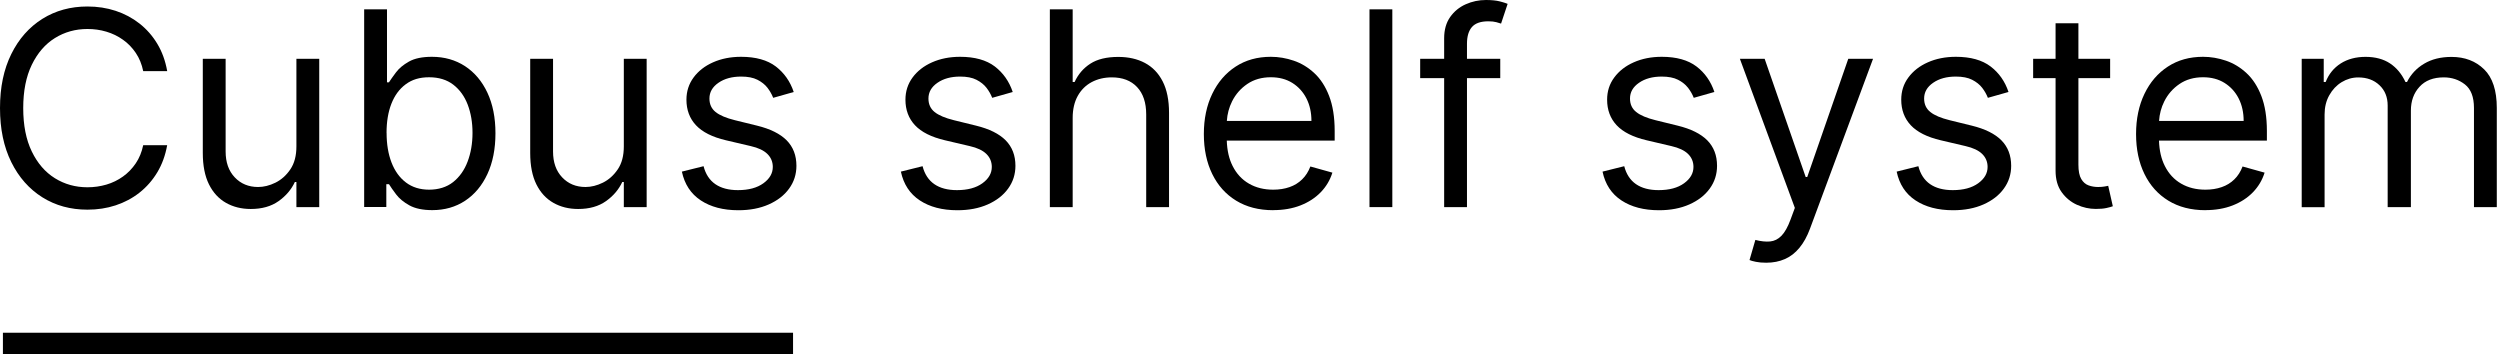 <svg xmlns="http://www.w3.org/2000/svg" width="254" height="36" viewBox="0 0 254 36" fill="none"><path d="M152.426 5.974V7.936H149.045V21.042H146.726V7.936H144.29V5.974H146.726V3.89C146.726 3.027 146.929 2.31 147.335 1.731C147.74 1.158 148.268 0.724 148.918 0.434C149.567 0.145 150.252 0 150.971 0C151.539 0 152.009 0.046 152.368 0.139L152.555 0.189L152.68 0.224L152.886 0.287L152.925 0.3L153.063 0.349L153.175 0.394L152.508 2.397C152.392 2.356 152.229 2.31 152.021 2.252C151.812 2.194 151.545 2.165 151.209 2.165C150.443 2.165 149.892 2.356 149.55 2.744C149.214 3.132 149.045 3.693 149.045 4.44V5.974H152.426Z" fill="black"></path><path d="M16.985 7.224H14.55C14.405 6.524 14.156 5.91 13.796 5.378C13.437 4.845 13.007 4.399 12.498 4.041C11.987 3.676 11.431 3.404 10.81 3.219C10.189 3.033 9.552 2.946 8.885 2.946C7.667 2.946 6.565 3.253 5.578 3.867C4.593 4.48 3.81 5.389 3.23 6.582C2.65 7.78 2.36 9.245 2.36 10.987C2.36 12.729 2.65 14.194 3.23 15.392C3.81 16.59 4.593 17.494 5.578 18.107C6.565 18.721 7.667 19.027 8.885 19.027C9.552 19.027 10.195 18.935 10.81 18.755C11.424 18.576 11.987 18.298 12.498 17.933C13.007 17.569 13.437 17.123 13.796 16.59C14.156 16.058 14.405 15.444 14.55 14.75H16.985C16.801 15.774 16.47 16.695 15.983 17.505C15.496 18.316 14.892 19.004 14.173 19.572C13.454 20.139 12.643 20.567 11.749 20.863C10.857 21.158 9.899 21.302 8.885 21.302C7.167 21.302 5.643 20.886 4.303 20.046C2.969 19.207 1.914 18.02 1.149 16.475C0.383 14.929 0 13.1 0 10.981C0 8.863 0.383 7.033 1.149 5.488C1.914 3.942 2.969 2.755 4.303 1.916C5.643 1.077 7.167 0.66 8.885 0.66C9.899 0.66 10.857 0.805 11.749 1.1C12.643 1.395 13.448 1.823 14.173 2.391C14.892 2.958 15.496 3.641 15.983 4.452C16.47 5.262 16.801 6.182 16.985 7.213V7.224Z" fill="black"></path><path d="M30.115 14.877V5.974H32.435V21.042H30.115V18.489H29.959C29.604 19.253 29.054 19.902 28.305 20.434C27.558 20.967 26.612 21.233 25.476 21.233C24.53 21.233 23.695 21.025 22.959 20.608C22.222 20.191 21.648 19.566 21.23 18.727C20.813 17.887 20.604 16.822 20.604 15.543V5.974H22.924V15.392C22.924 16.492 23.231 17.366 23.852 18.02C24.472 18.674 25.261 18.999 26.223 18.999C26.505 18.999 26.791 18.964 27.08 18.893C27.379 18.82 27.682 18.709 27.987 18.559C28.584 18.263 29.089 17.812 29.5 17.204C29.912 16.596 30.115 15.821 30.115 14.877Z" fill="black"></path><path fill-rule="evenodd" clip-rule="evenodd" d="M36.999 0.949V21.042L37.011 21.03H39.25V18.715H39.522C39.691 18.993 39.934 19.334 40.247 19.751C40.56 20.168 41.007 20.538 41.592 20.863C42.178 21.187 42.955 21.349 43.923 21.349C45.182 21.349 46.295 21.03 47.258 20.394C48.221 19.757 48.975 18.854 49.52 17.684C50.065 16.515 50.338 15.126 50.338 13.54C50.338 11.954 50.065 10.582 49.52 9.418C48.975 8.255 48.215 7.357 47.246 6.721C46.272 6.09 45.153 5.771 43.883 5.771C42.897 5.771 42.12 5.933 41.546 6.258C40.972 6.582 40.537 6.946 40.23 7.357L39.931 7.764L39.789 7.963C39.684 8.113 39.593 8.246 39.516 8.365H39.319V0.949H36.999ZM39.777 16.509C39.447 15.647 39.278 14.645 39.278 13.505L39.273 13.499C39.273 12.376 39.435 11.386 39.765 10.541C40.096 9.696 40.577 9.036 41.221 8.562C41.865 8.087 42.613 7.85 43.599 7.85C44.585 7.85 45.403 8.104 46.052 8.602C46.707 9.106 47.194 9.783 47.52 10.634C47.843 11.491 48.007 12.434 48.007 13.505C48.007 14.576 47.838 15.549 47.507 16.423C47.177 17.297 46.684 17.985 46.035 18.501C45.386 19.016 44.538 19.271 43.605 19.271C42.671 19.271 41.888 19.027 41.245 18.541C40.601 18.055 40.113 17.378 39.777 16.509Z" fill="black"></path><path d="M63.38 14.877V5.974H65.7V21.042H63.38V18.489H63.224C62.869 19.253 62.319 19.902 61.57 20.434C60.823 20.967 59.877 21.233 58.741 21.233C57.795 21.233 56.96 21.025 56.224 20.608C55.487 20.191 54.913 19.566 54.495 18.727C54.078 17.887 53.869 16.822 53.869 15.543V5.974H56.189V15.392C56.189 16.492 56.496 17.366 57.117 18.02C57.737 18.674 58.526 18.999 59.488 18.999C60.062 18.999 60.654 18.854 61.252 18.559C61.849 18.263 62.354 17.812 62.765 17.204C63.177 16.596 63.38 15.821 63.38 14.877Z" fill="black"></path><path d="M78.557 9.939L80.638 9.349V9.337C80.279 8.266 79.67 7.404 78.817 6.75C77.96 6.101 76.787 5.771 75.291 5.771C74.23 5.771 73.279 5.962 72.445 6.333C71.609 6.703 70.948 7.219 70.467 7.873C69.986 8.527 69.742 9.279 69.742 10.13C69.742 11.166 70.066 12.035 70.711 12.724C71.36 13.418 72.374 13.928 73.755 14.252L76.272 14.842C77.038 15.016 77.6 15.282 77.965 15.641C78.33 16 78.516 16.44 78.516 16.961C78.516 17.609 78.198 18.159 77.559 18.622C76.921 19.085 76.057 19.317 74.978 19.317C74.033 19.317 73.261 19.114 72.676 18.709C72.09 18.304 71.69 17.696 71.482 16.886L69.278 17.436C69.551 18.715 70.189 19.693 71.198 20.359C72.207 21.025 73.477 21.36 75.019 21.36C76.191 21.36 77.217 21.163 78.105 20.77C78.992 20.376 79.681 19.844 80.174 19.161C80.668 18.483 80.917 17.708 80.917 16.845C80.917 15.792 80.586 14.929 79.925 14.258C79.264 13.592 78.261 13.094 76.91 12.764L74.672 12.214C73.778 11.994 73.123 11.716 72.705 11.381C72.287 11.045 72.079 10.588 72.079 10.014C72.079 9.366 72.38 8.834 72.995 8.411C73.605 7.988 74.375 7.78 75.298 7.78C75.97 7.78 76.527 7.884 76.956 8.104C77.385 8.324 77.728 8.596 77.982 8.926C78.046 9.01 78.105 9.094 78.16 9.179L78.259 9.335C78.321 9.437 78.376 9.54 78.427 9.643C78.475 9.741 78.518 9.84 78.557 9.939Z" fill="black"></path><path d="M102.889 9.349L100.808 9.939C100.674 9.592 100.483 9.256 100.233 8.926C99.978 8.596 99.636 8.324 99.207 8.104C98.778 7.884 98.221 7.78 97.549 7.78C96.626 7.78 95.856 7.988 95.246 8.411C94.631 8.834 94.33 9.366 94.33 10.014C94.33 10.588 94.538 11.045 94.956 11.381C95.374 11.716 96.029 11.994 96.923 12.214L99.161 12.764C100.512 13.094 101.516 13.592 102.176 14.258C102.837 14.929 103.168 15.792 103.168 16.845C103.168 17.708 102.919 18.483 102.425 19.161C101.932 19.844 101.243 20.376 100.356 20.77C99.468 21.163 98.442 21.36 97.27 21.36C95.728 21.36 94.458 21.025 93.449 20.359C92.44 19.693 91.802 18.715 91.529 17.436L93.733 16.886C93.942 17.696 94.341 18.304 94.927 18.709C95.512 19.114 96.284 19.317 97.23 19.317C98.308 19.317 99.172 19.085 99.81 18.622C100.449 18.159 100.767 17.609 100.767 16.961C100.767 16.44 100.581 16 100.216 15.641C99.85 15.282 99.289 15.016 98.523 14.842L96.006 14.252C94.626 13.928 93.611 13.418 92.962 12.724C92.317 12.035 91.993 11.166 91.993 10.13C91.993 9.279 92.237 8.527 92.718 7.873C93.2 7.219 93.86 6.703 94.696 6.333C95.531 5.962 96.481 5.771 97.542 5.771C99.038 5.771 100.211 6.101 101.068 6.75C101.921 7.404 102.53 8.266 102.889 9.337V9.349Z" fill="black"></path><path d="M106.665 21.042H108.984V11.977C108.984 11.103 109.159 10.356 109.501 9.742C109.843 9.129 110.319 8.66 110.915 8.342C111.518 8.023 112.196 7.861 112.956 7.861C114.047 7.861 114.906 8.185 115.525 8.845C116.146 9.505 116.454 10.431 116.454 11.63V21.048H118.774V11.473C118.774 10.182 118.559 9.111 118.129 8.272C117.7 7.433 117.098 6.808 116.326 6.397C115.555 5.986 114.65 5.783 113.624 5.783C112.434 5.783 111.49 6.009 110.776 6.472C110.068 6.929 109.535 7.554 109.181 8.33H108.984V0.949H106.665V21.042Z" fill="black"></path><path fill-rule="evenodd" clip-rule="evenodd" d="M129.352 21.355C127.896 21.355 126.644 21.03 125.594 20.388C124.544 19.745 123.731 18.842 123.164 17.679C122.595 16.515 122.311 15.166 122.311 13.621C122.311 12.075 122.595 10.715 123.164 9.534C123.731 8.353 124.521 7.433 125.541 6.767C126.562 6.101 127.751 5.771 129.114 5.771C129.902 5.771 130.679 5.904 131.445 6.165C132.211 6.425 132.912 6.848 133.538 7.433C134.17 8.017 134.67 8.793 135.04 9.754C135.411 10.715 135.603 11.902 135.603 13.308V14.287H124.641C124.674 15.291 124.871 16.148 125.233 16.863C125.629 17.65 126.185 18.252 126.893 18.657C127.599 19.068 128.423 19.271 129.357 19.271C129.966 19.271 130.517 19.184 131.016 19.01C131.514 18.837 131.938 18.576 132.298 18.223C132.657 17.875 132.935 17.436 133.133 16.915L135.371 17.54C135.133 18.298 134.739 18.964 134.182 19.537C133.625 20.11 132.935 20.556 132.118 20.874C131.3 21.192 130.378 21.349 129.357 21.349L129.352 21.355ZM125.176 10.304C124.868 10.924 124.692 11.586 124.648 12.284H133.242C133.242 11.433 133.075 10.674 132.738 10.009C132.402 9.343 131.921 8.816 131.306 8.428C130.685 8.041 129.96 7.849 129.12 7.849C128.198 7.849 127.397 8.075 126.724 8.533C126.051 8.99 125.536 9.58 125.176 10.304Z" fill="black"></path><path d="M141.46 21.042V0.949H139.14V21.042H141.46Z" fill="black"></path><path d="M172.086 9.939L174.168 9.349L174.179 9.337C173.82 8.266 173.216 7.404 172.358 6.75C171.5 6.101 170.328 5.771 168.832 5.771C167.77 5.771 166.82 5.962 165.985 6.333C165.149 6.703 164.489 7.219 164.008 7.873C163.521 8.527 163.283 9.279 163.283 10.13C163.283 11.166 163.607 12.035 164.251 12.724C164.9 13.418 165.915 13.928 167.296 14.252L169.812 14.842C170.571 15.016 171.14 15.282 171.506 15.641C171.871 16 172.056 16.44 172.056 16.961C172.056 17.609 171.738 18.159 171.099 18.622C170.462 19.085 169.597 19.317 168.519 19.317C167.573 19.317 166.802 19.114 166.216 18.709C165.631 18.304 165.231 17.696 165.022 16.886L162.818 17.436C163.086 18.715 163.723 19.693 164.733 20.359C165.741 21.025 167.011 21.36 168.554 21.36C169.725 21.36 170.751 21.163 171.639 20.77C172.526 20.376 173.216 19.844 173.709 19.161C174.203 18.483 174.452 17.708 174.452 16.845C174.452 15.792 174.121 14.929 173.46 14.258C172.799 13.592 171.796 13.094 170.445 12.764L168.205 12.214C167.313 11.994 166.657 11.716 166.24 11.381C165.816 11.045 165.608 10.588 165.608 10.014C165.608 9.366 165.909 8.834 166.524 8.411C167.133 7.988 167.904 7.78 168.826 7.78C169.499 7.78 170.056 7.884 170.485 8.104C170.567 8.146 170.645 8.19 170.721 8.236C170.855 8.317 170.978 8.404 171.091 8.497C171.155 8.549 171.215 8.603 171.271 8.658C171.359 8.743 171.439 8.832 171.511 8.926C171.761 9.256 171.952 9.592 172.086 9.939Z" fill="black"></path><path d="M179.439 26.692C179.235 26.692 179.044 26.684 178.864 26.668C178.696 26.653 178.537 26.63 178.389 26.599C178.082 26.535 177.868 26.478 177.751 26.42L178.344 24.376C178.905 24.521 179.404 24.573 179.839 24.533C180.274 24.492 180.657 24.301 180.993 23.959C181.329 23.618 181.643 23.062 181.922 22.298L182.357 21.123L176.772 5.974H179.288L183.458 17.985H183.615L187.784 5.974H190.301L183.893 23.242C183.603 24.017 183.249 24.666 182.82 25.181C182.396 25.696 181.904 26.078 181.342 26.321C180.779 26.57 180.153 26.692 179.45 26.692H179.439Z" fill="black"></path><path d="M201.969 9.939L204.05 9.349L204.062 9.337C203.703 8.266 203.099 7.404 202.24 6.75C201.383 6.101 200.211 5.771 198.715 5.771C197.653 5.771 196.703 5.962 195.868 6.333C195.032 6.703 194.372 7.219 193.891 7.873C193.403 8.527 193.166 9.279 193.166 10.13C193.166 11.166 193.49 12.035 194.134 12.724C194.783 13.418 195.798 13.928 197.179 14.252L199.695 14.842C200.454 15.016 201.023 15.282 201.389 15.641C201.753 16 201.939 16.44 201.939 16.961C201.939 17.609 201.621 18.159 200.982 18.622C200.344 19.085 199.48 19.317 198.402 19.317C197.456 19.317 196.685 19.114 196.099 18.709C195.514 18.304 195.114 17.696 194.905 16.886L192.701 17.436C192.969 18.715 193.606 19.693 194.615 20.359C195.623 21.025 196.894 21.36 198.437 21.36C199.608 21.36 200.634 21.163 201.522 20.77C202.409 20.376 203.099 19.844 203.592 19.161C204.086 18.483 204.335 17.708 204.335 16.845C204.335 15.792 204.004 14.929 203.343 14.258C202.682 13.592 201.679 13.094 200.327 12.764L198.088 12.214C197.196 11.994 196.54 11.716 196.123 11.381C195.699 11.045 195.491 10.588 195.491 10.014C195.491 9.366 195.792 8.834 196.407 8.411C197.016 7.988 197.787 7.78 198.709 7.78C199.382 7.78 199.939 7.884 200.368 8.104C200.797 8.324 201.14 8.596 201.394 8.926C201.644 9.256 201.835 9.592 201.969 9.939Z" fill="black"></path><path d="M214.39 5.974V7.936H211.166V16.724C211.166 17.378 211.264 17.864 211.456 18.188C211.647 18.512 211.896 18.727 212.204 18.837C212.511 18.947 212.831 18.999 213.173 18.999C213.428 18.999 213.636 18.981 213.799 18.952L213.997 18.917C214.073 18.903 214.139 18.89 214.193 18.877L214.663 20.955C214.506 21.013 214.286 21.077 214.008 21.135C213.723 21.198 213.37 21.227 212.935 21.227C212.279 21.227 211.642 21.088 211.015 20.805C210.389 20.521 209.872 20.093 209.461 19.52C209.049 18.947 208.846 18.217 208.846 17.343V7.936H206.567V5.974H208.846V2.362H211.166V5.974H214.39Z" fill="black"></path><path fill-rule="evenodd" clip-rule="evenodd" d="M220.306 20.388C221.356 21.03 222.609 21.355 224.065 21.355L224.07 21.349C225.091 21.349 226.013 21.192 226.83 20.874C227.648 20.556 228.338 20.11 228.895 19.537C229.451 18.964 229.846 18.298 230.083 17.54L227.845 16.915C227.648 17.436 227.37 17.875 227.011 18.223C226.65 18.576 226.227 18.837 225.728 19.01C225.23 19.184 224.678 19.271 224.07 19.271C223.136 19.271 222.312 19.068 221.606 18.657C220.898 18.252 220.341 17.65 219.946 16.863C219.584 16.148 219.387 15.291 219.354 14.287H230.316V13.308C230.316 11.902 230.124 10.715 229.753 9.754C229.382 8.793 228.883 8.017 228.251 7.433C227.624 6.848 226.923 6.425 226.158 6.165C225.392 5.904 224.615 5.771 223.827 5.771C222.464 5.771 221.275 6.101 220.254 6.767C219.234 7.433 218.444 8.353 217.877 9.534C217.308 10.715 217.024 12.075 217.024 13.621C217.024 15.166 217.308 16.515 217.877 17.679C218.444 18.842 219.256 19.745 220.306 20.388ZM219.361 12.284C219.405 11.586 219.58 10.924 219.888 10.304C220.249 9.58 220.764 8.99 221.437 8.533C222.11 8.075 222.91 7.849 223.832 7.849C224.673 7.849 225.398 8.041 226.018 8.428C226.633 8.816 227.115 9.343 227.451 10.009C227.788 10.674 227.955 11.433 227.955 12.284H219.361Z" fill="black"></path><path d="M233.853 21.042V5.974H236.091V8.33H236.288C236.602 7.525 237.112 6.9 237.814 6.449C238.515 6.003 239.356 5.777 240.342 5.777C241.328 5.777 242.169 6.003 242.836 6.449C243.503 6.894 244.019 7.525 244.396 8.33H244.552C244.941 7.554 245.52 6.929 246.292 6.472C247.063 6.009 247.992 5.783 249.076 5.783C250.427 5.783 251.529 6.205 252.388 7.045C253.245 7.884 253.674 9.192 253.674 10.964V21.048H251.355V10.964C251.355 9.852 251.048 9.059 250.438 8.579C249.83 8.104 249.111 7.861 248.288 7.861C247.226 7.861 246.403 8.179 245.823 8.816C245.237 9.453 244.947 10.258 244.947 11.236V21.048H242.587V10.726C242.587 9.87 242.308 9.175 241.751 8.654C241.195 8.127 240.476 7.867 239.6 7.867C238.996 7.867 238.435 8.029 237.912 8.347C237.39 8.666 236.973 9.111 236.654 9.679C236.335 10.246 236.178 10.894 236.178 11.635V21.053H233.859L233.853 21.042Z" fill="black"></path><path d="M0.296 33.806H80.574V36H0.296V33.806Z" fill="black"></path></svg>